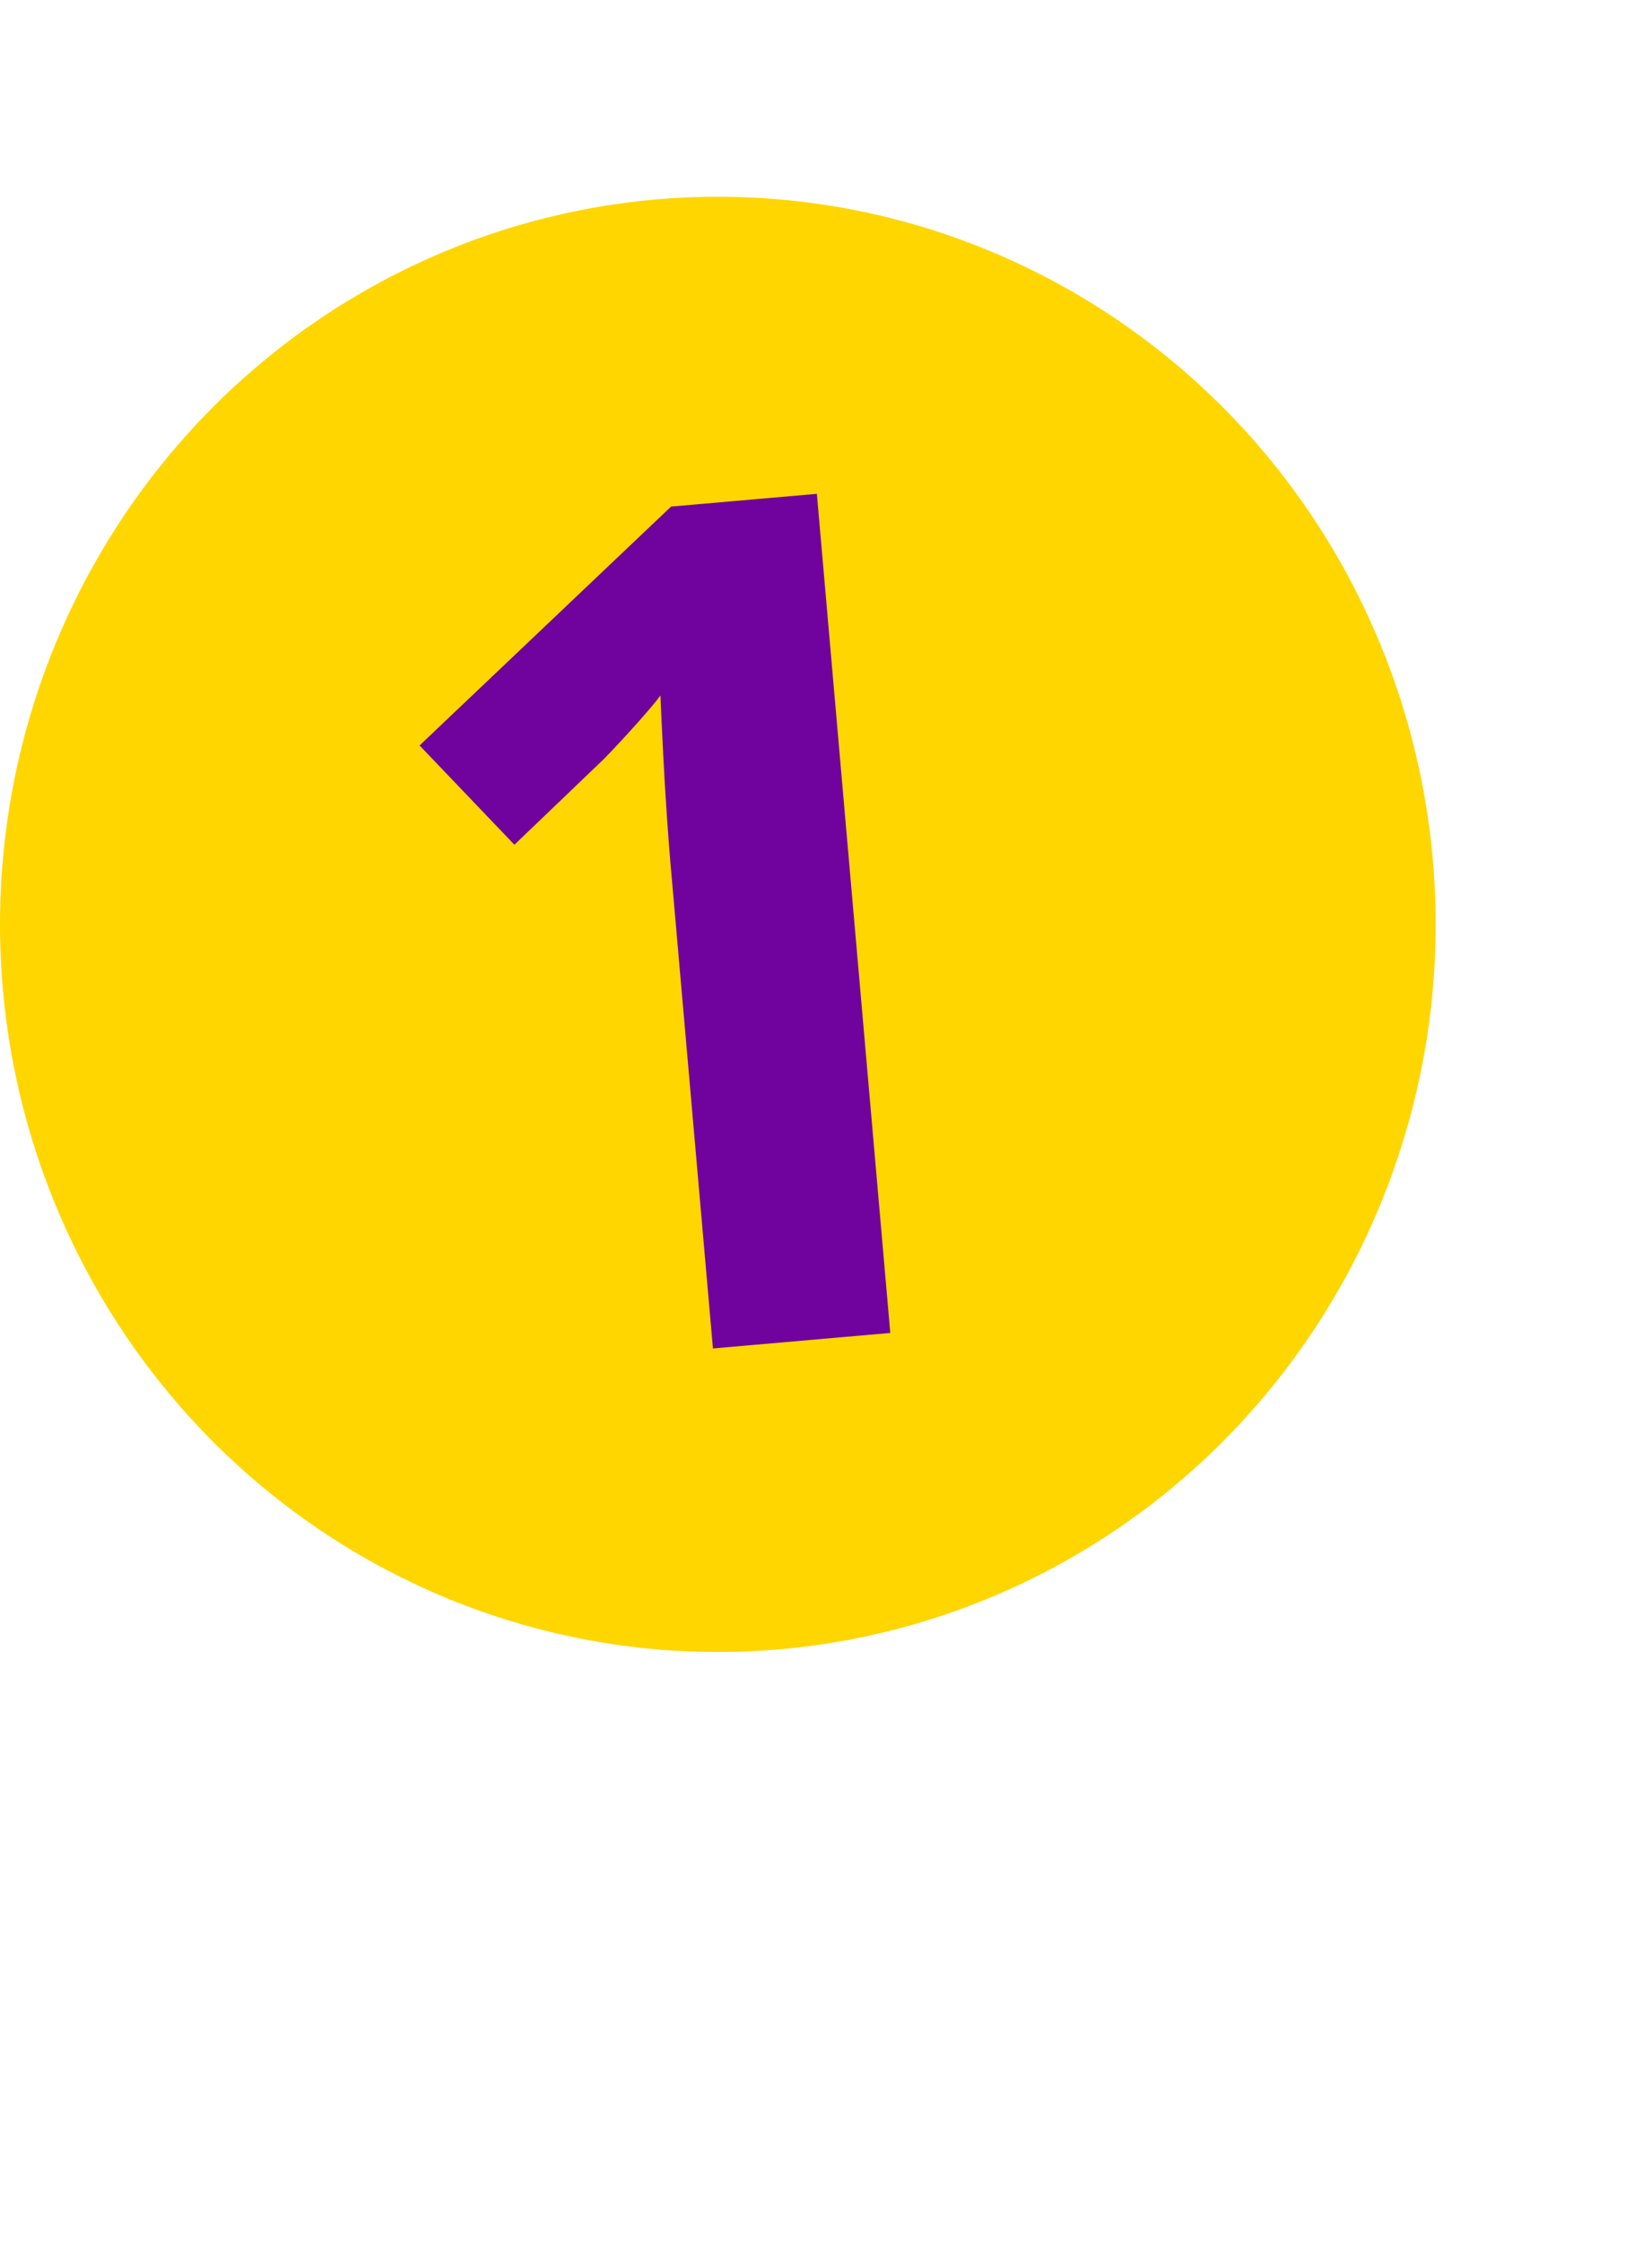 <?xml version="1.0" encoding="UTF-8"?> <svg xmlns="http://www.w3.org/2000/svg" width="84" height="114" viewBox="0 0 84 114" fill="none"> <ellipse cx="36.5" cy="47.004" rx="36.5" ry="37" fill="#FFD600"></ellipse> <path d="M45.269 67.78L36.251 68.569L34.09 43.878C34.031 43.197 33.967 42.359 33.9 41.365C33.831 40.352 33.77 39.318 33.717 38.264C33.662 37.191 33.617 36.224 33.581 35.365C33.389 35.636 32.989 36.112 32.382 36.793C31.793 37.452 31.238 38.05 30.716 38.586L26.157 42.955L21.334 37.907L34.123 25.759L41.536 25.111L45.269 67.78Z" fill="#70039E"></path> </svg> 